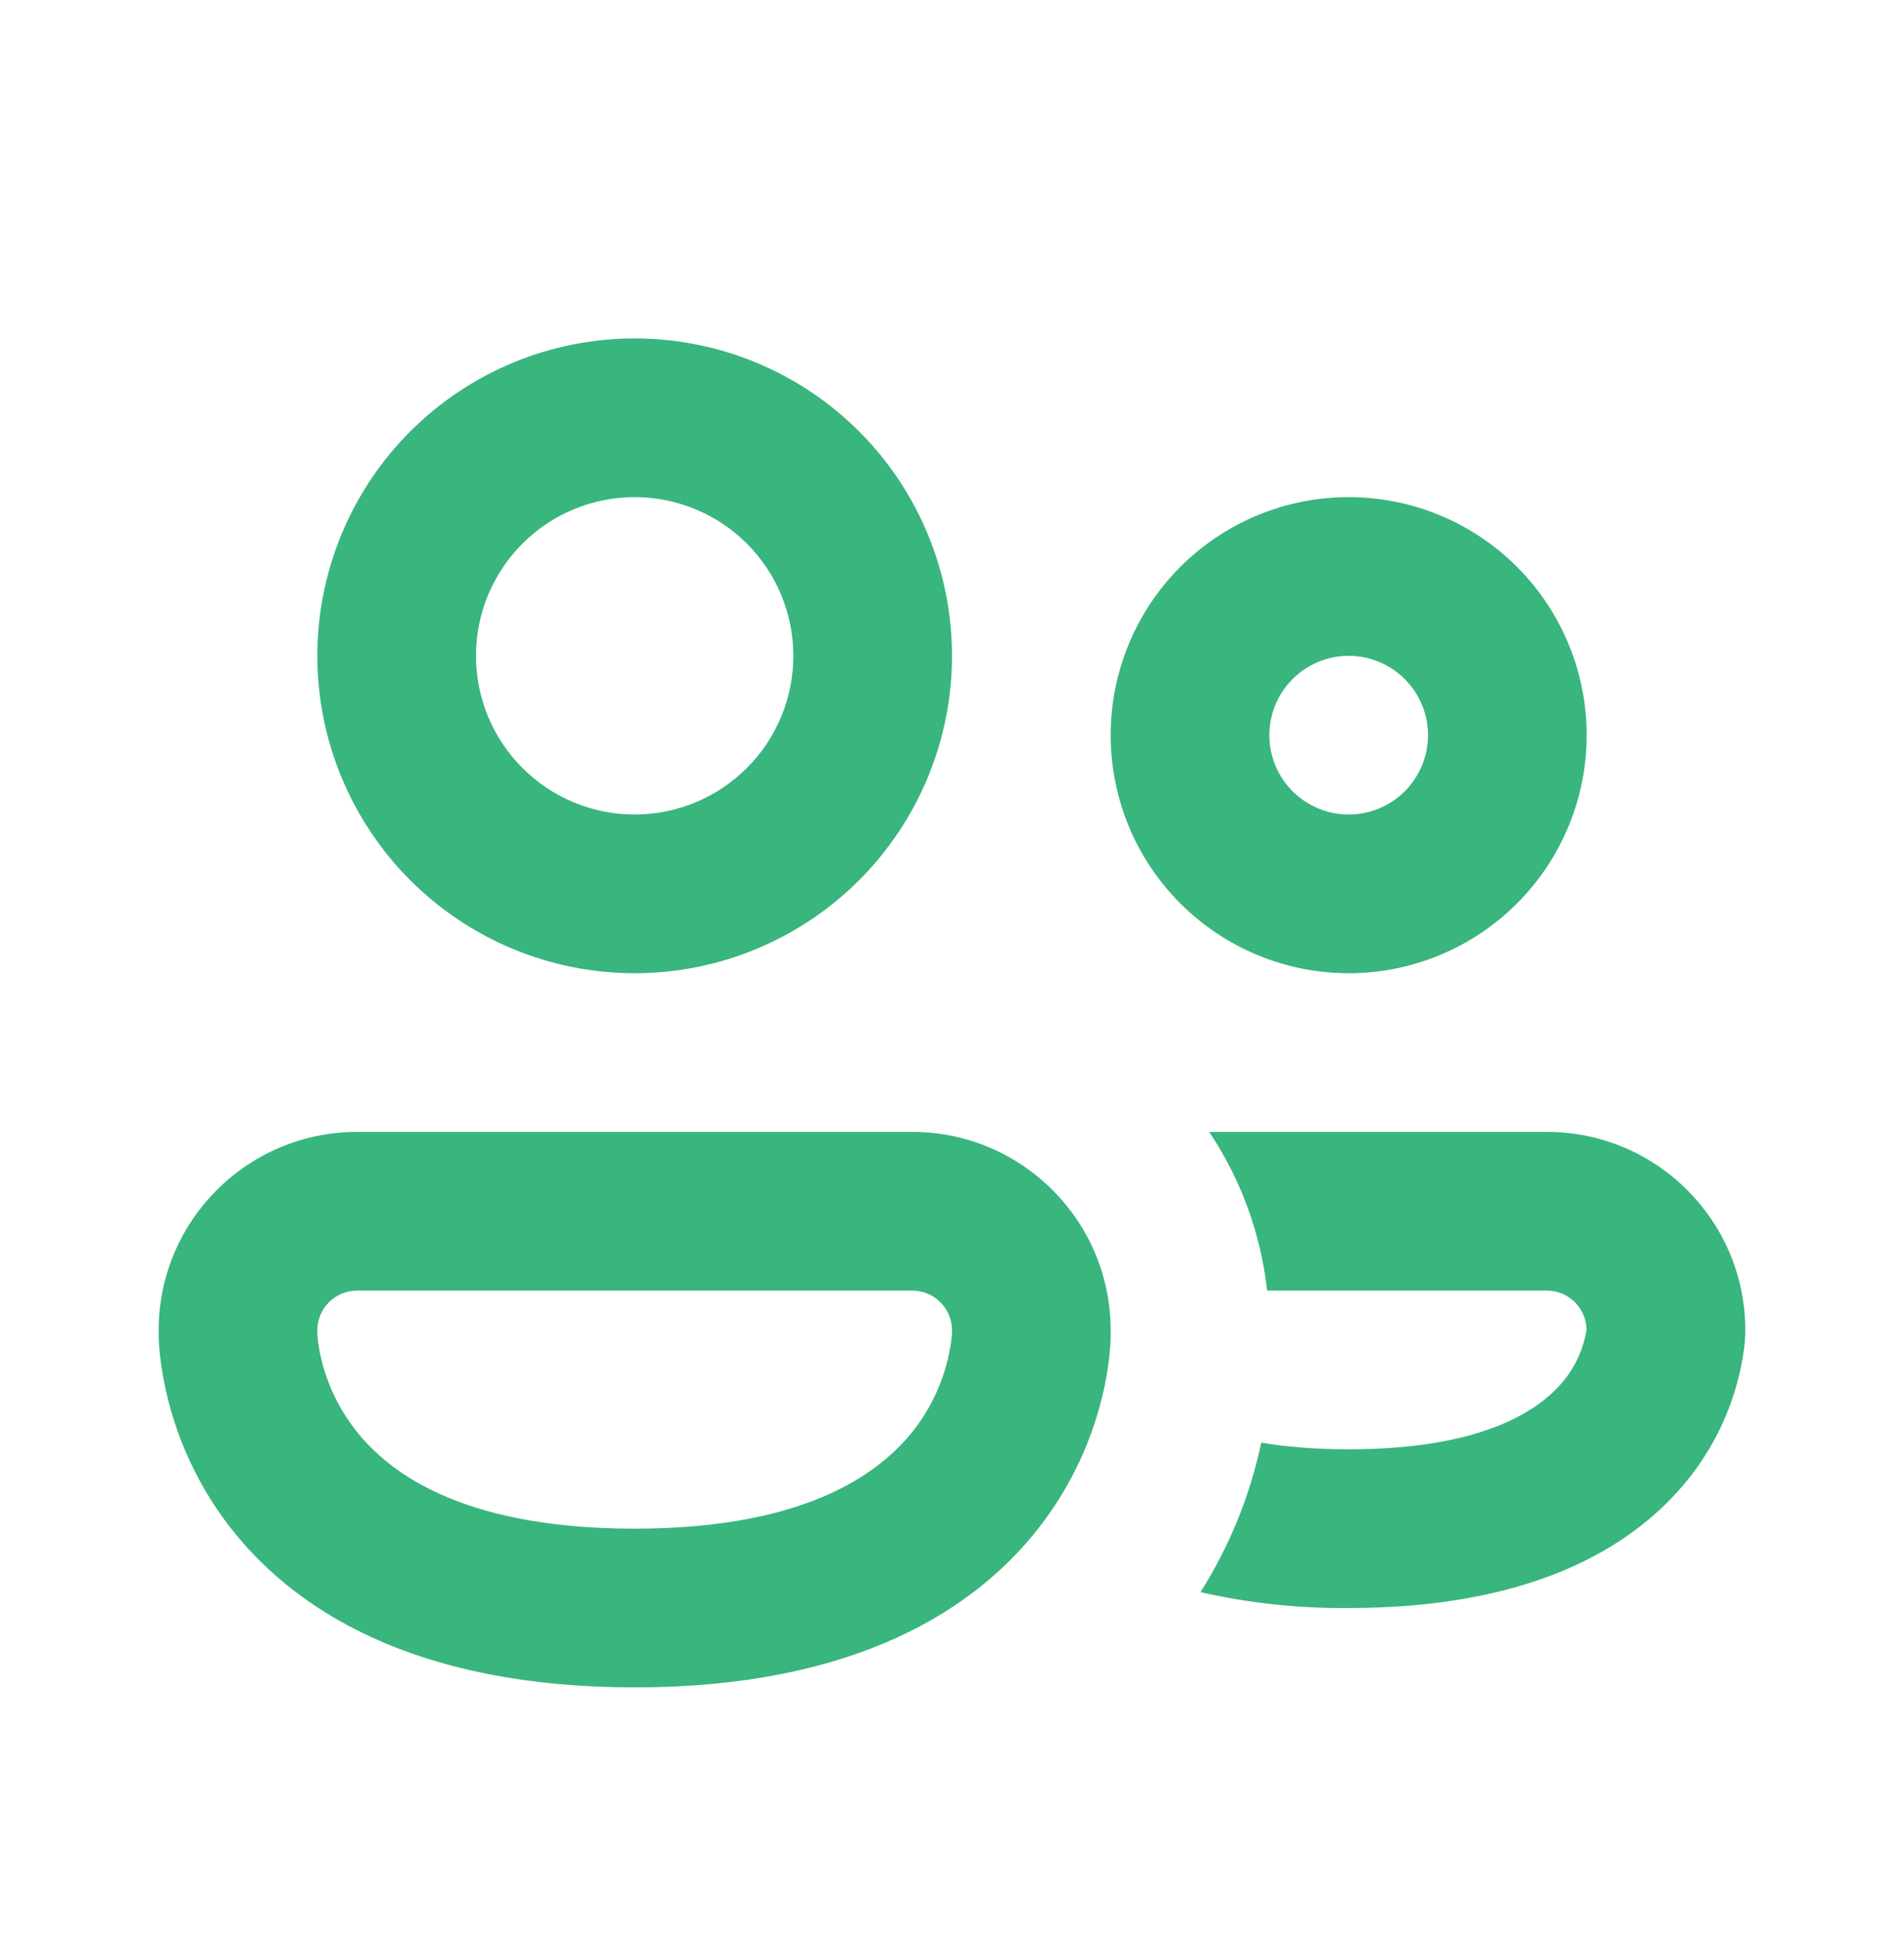 <svg width="48" height="49" viewBox="0 0 48 49" fill="none" xmlns="http://www.w3.org/2000/svg">
<path d="M12 16.53C12 15.469 12.421 14.451 13.172 13.701C13.922 12.951 14.939 12.53 16 12.53C17.061 12.53 18.078 12.951 18.828 13.701C19.579 14.451 20 15.469 20 16.53C20 17.591 19.579 18.608 18.828 19.358C18.078 20.108 17.061 20.53 16 20.53C14.939 20.53 13.922 20.108 13.172 19.358C12.421 18.608 12 17.591 12 16.53ZM16 8.53C13.878 8.53 11.843 9.373 10.343 10.873C8.843 12.373 8 14.408 8 16.53C8 18.651 8.843 20.686 10.343 22.187C11.843 23.687 13.878 24.53 16 24.53C18.122 24.53 20.157 23.687 21.657 22.187C23.157 20.686 24 18.651 24 16.53C24 14.408 23.157 12.373 21.657 10.873C20.157 9.373 18.122 8.53 16 8.53ZM32 18.53C32 17.999 32.211 17.491 32.586 17.116C32.961 16.741 33.47 16.53 34 16.53C34.53 16.53 35.039 16.741 35.414 17.116C35.789 17.491 36 17.999 36 18.53C36 19.06 35.789 19.569 35.414 19.944C35.039 20.319 34.53 20.53 34 20.53C33.47 20.53 32.961 20.319 32.586 19.944C32.211 19.569 32 19.06 32 18.53ZM34 12.53C32.409 12.53 30.883 13.162 29.757 14.287C28.632 15.412 28 16.939 28 18.53C28 20.121 28.632 21.647 29.757 22.772C30.883 23.898 32.409 24.53 34 24.53C35.591 24.53 37.117 23.898 38.243 22.772C39.368 21.647 40 20.121 40 18.53C40 16.939 39.368 15.412 38.243 14.287C37.117 13.162 35.591 12.53 34 12.53ZM4 33.53C4 30.77 6.24 28.53 9 28.53H23C25.76 28.53 28 30.77 28 33.53V33.722C27.997 33.868 27.986 34.013 27.968 34.158C27.933 34.508 27.873 34.856 27.788 35.198C27.52 36.305 27.037 37.348 26.368 38.27C24.672 40.602 21.512 42.53 16 42.53C10.488 42.53 7.328 40.602 5.632 38.27C4.755 37.059 4.204 35.643 4.032 34.158C4.016 34.012 4.005 33.865 4 33.718V33.53ZM8 33.634C8.017 33.844 8.05 34.053 8.1 34.258C8.208 34.71 8.428 35.314 8.868 35.918C9.668 37.022 11.508 38.53 16 38.53C20.488 38.53 22.328 37.022 23.132 35.918C23.616 35.247 23.916 34.461 24 33.638V33.53C24 33.265 23.895 33.01 23.707 32.823C23.52 32.635 23.265 32.53 23 32.53H9C8.735 32.53 8.48 32.635 8.293 32.823C8.105 33.01 8 33.265 8 33.53V33.634ZM33.996 40.53C32.741 40.542 31.488 40.408 30.264 40.13C30.995 38.975 31.514 37.699 31.796 36.362C32.416 36.466 33.144 36.53 33.996 36.53C37.556 36.53 38.908 35.442 39.436 34.782C39.73 34.416 39.923 33.981 39.996 33.518V33.498C39.988 33.238 39.879 32.992 39.692 32.811C39.505 32.631 39.256 32.53 38.996 32.53H31.944C31.786 31.098 31.285 29.726 30.484 28.53H39C41.76 28.53 44 30.77 44 33.53V33.598C43.996 33.722 43.987 33.846 43.972 33.97C43.813 35.18 43.326 36.324 42.564 37.278C41.088 39.118 38.444 40.53 34 40.53H33.996Z" fill="#39B57E"/>
</svg>

